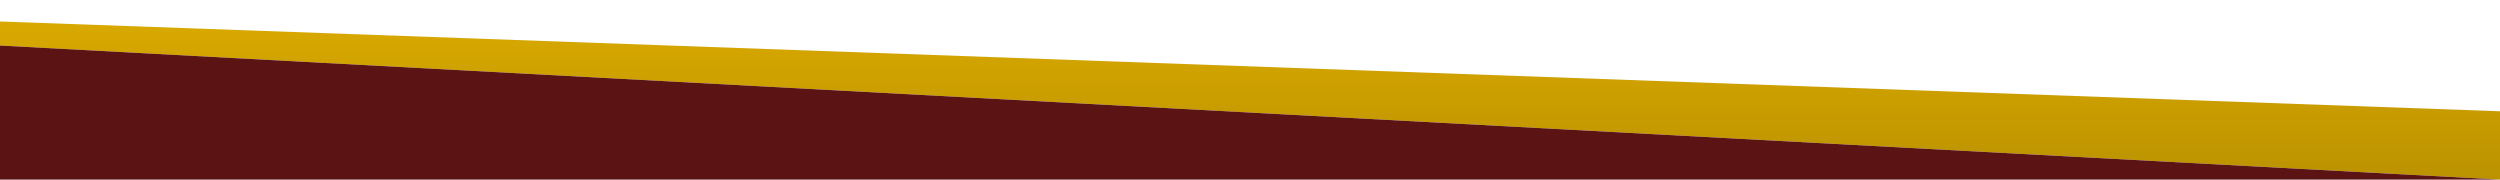 <svg width="1921" height="138" viewBox="0 0 1921 138" fill="none" xmlns="http://www.w3.org/2000/svg">
<path d="M0 35L1921 138V85.5L0 16.5V35Z" fill="url(#paint0_linear_482_13)"/>
<path d="M0 138L0 35L1921 138H0Z" fill="#5B1313"/>
<defs>
<linearGradient id="paint0_linear_482_13" x1="960.5" y1="138" x2="960.5" y2="16.5" gradientUnits="userSpaceOnUse">
<stop stop-color="#BB9200"/>
<stop offset="1" stop-color="#D9A900"/>
</linearGradient>
</defs>
</svg>
